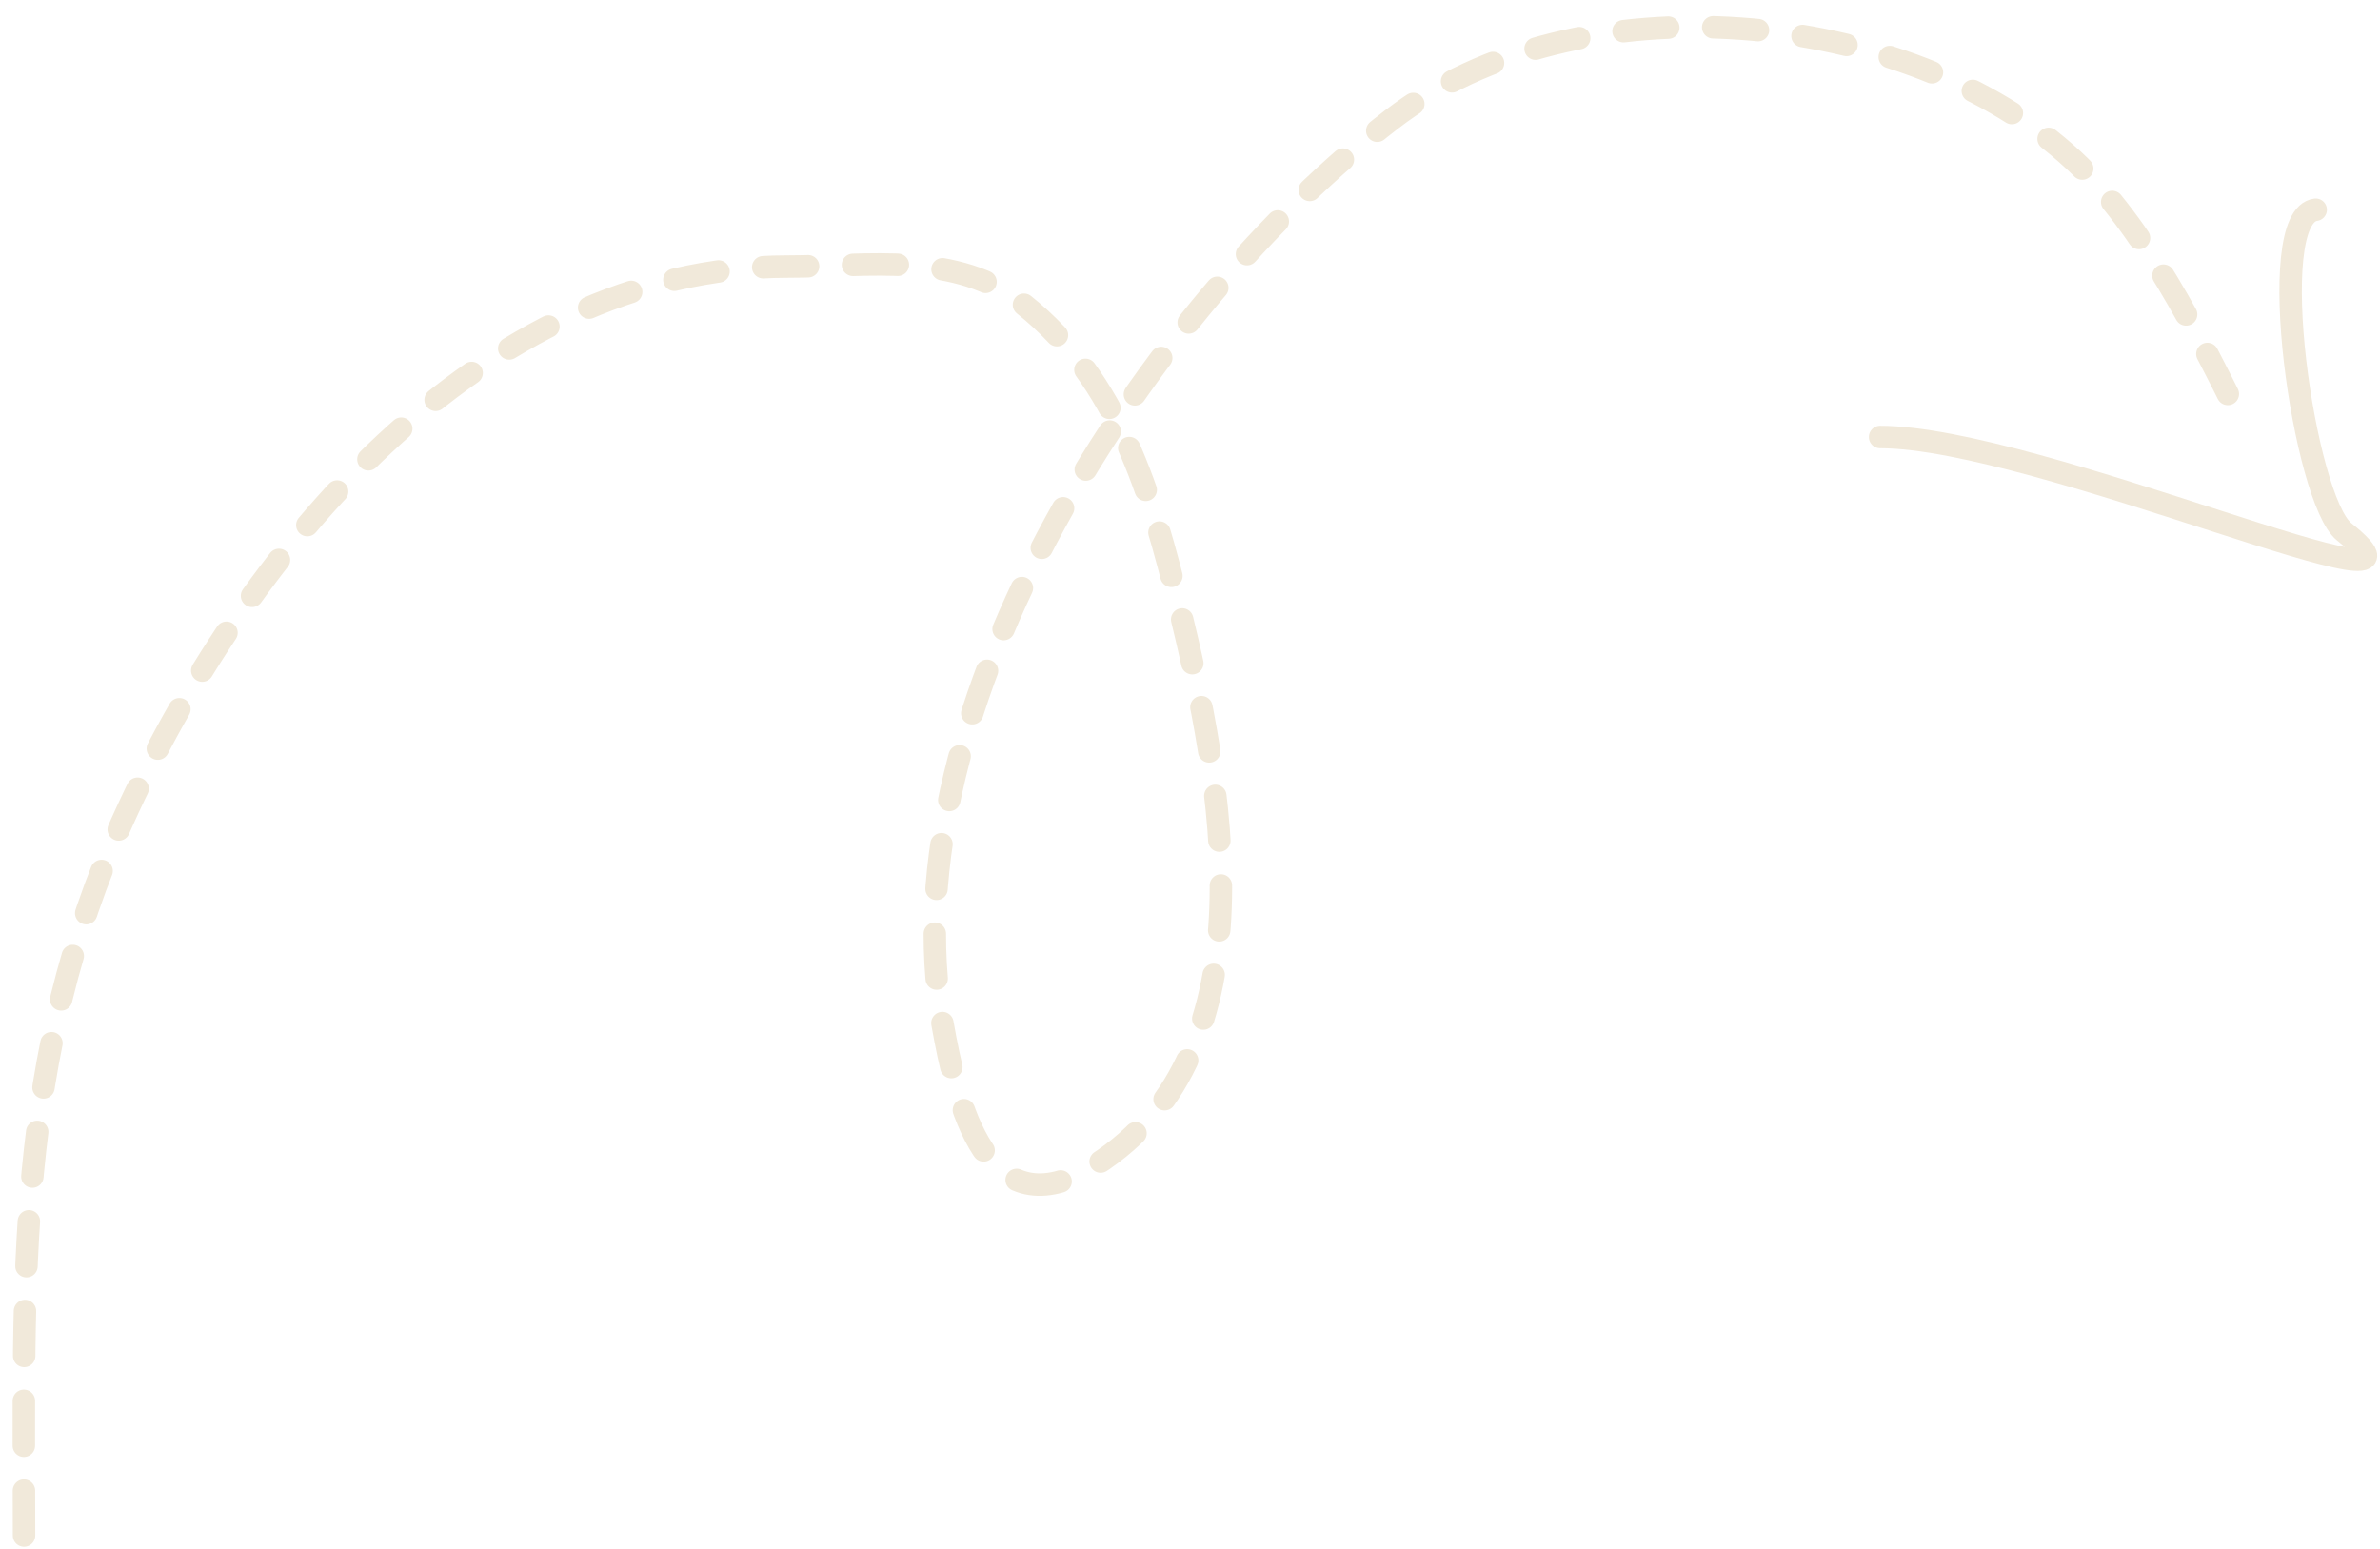 <?xml version="1.0" encoding="UTF-8"?> <svg xmlns="http://www.w3.org/2000/svg" width="106" height="69" viewBox="0 0 106 69" fill="none"> <path d="M1.071 68.386C1.071 56.99 0.644 47.209 5.476 36.52C10.834 24.668 21.357 11.871 35.093 11.871C38.684 11.871 42.593 11.175 45.59 13.558C49.796 16.904 51.314 22.074 52.525 27.054C54.381 34.682 56.812 46.778 48.776 51.891C43.897 54.996 42.587 49.002 41.981 45.611C39.46 31.491 51.19 13.619 61.991 5.31C70.243 -1.037 84.998 0.285 92.358 7.138C95.51 10.073 97.89 14.875 99.762 18.619" stroke="#F1E9DA" stroke-linecap="round" stroke-dasharray="2 2"></path> <path d="M103.136 9.34C100.771 9.636 102.633 22.265 104.401 23.68C109.891 28.072 90.766 19.462 83.735 19.462" stroke="#F1E9DA" stroke-linecap="round"></path> </svg> 